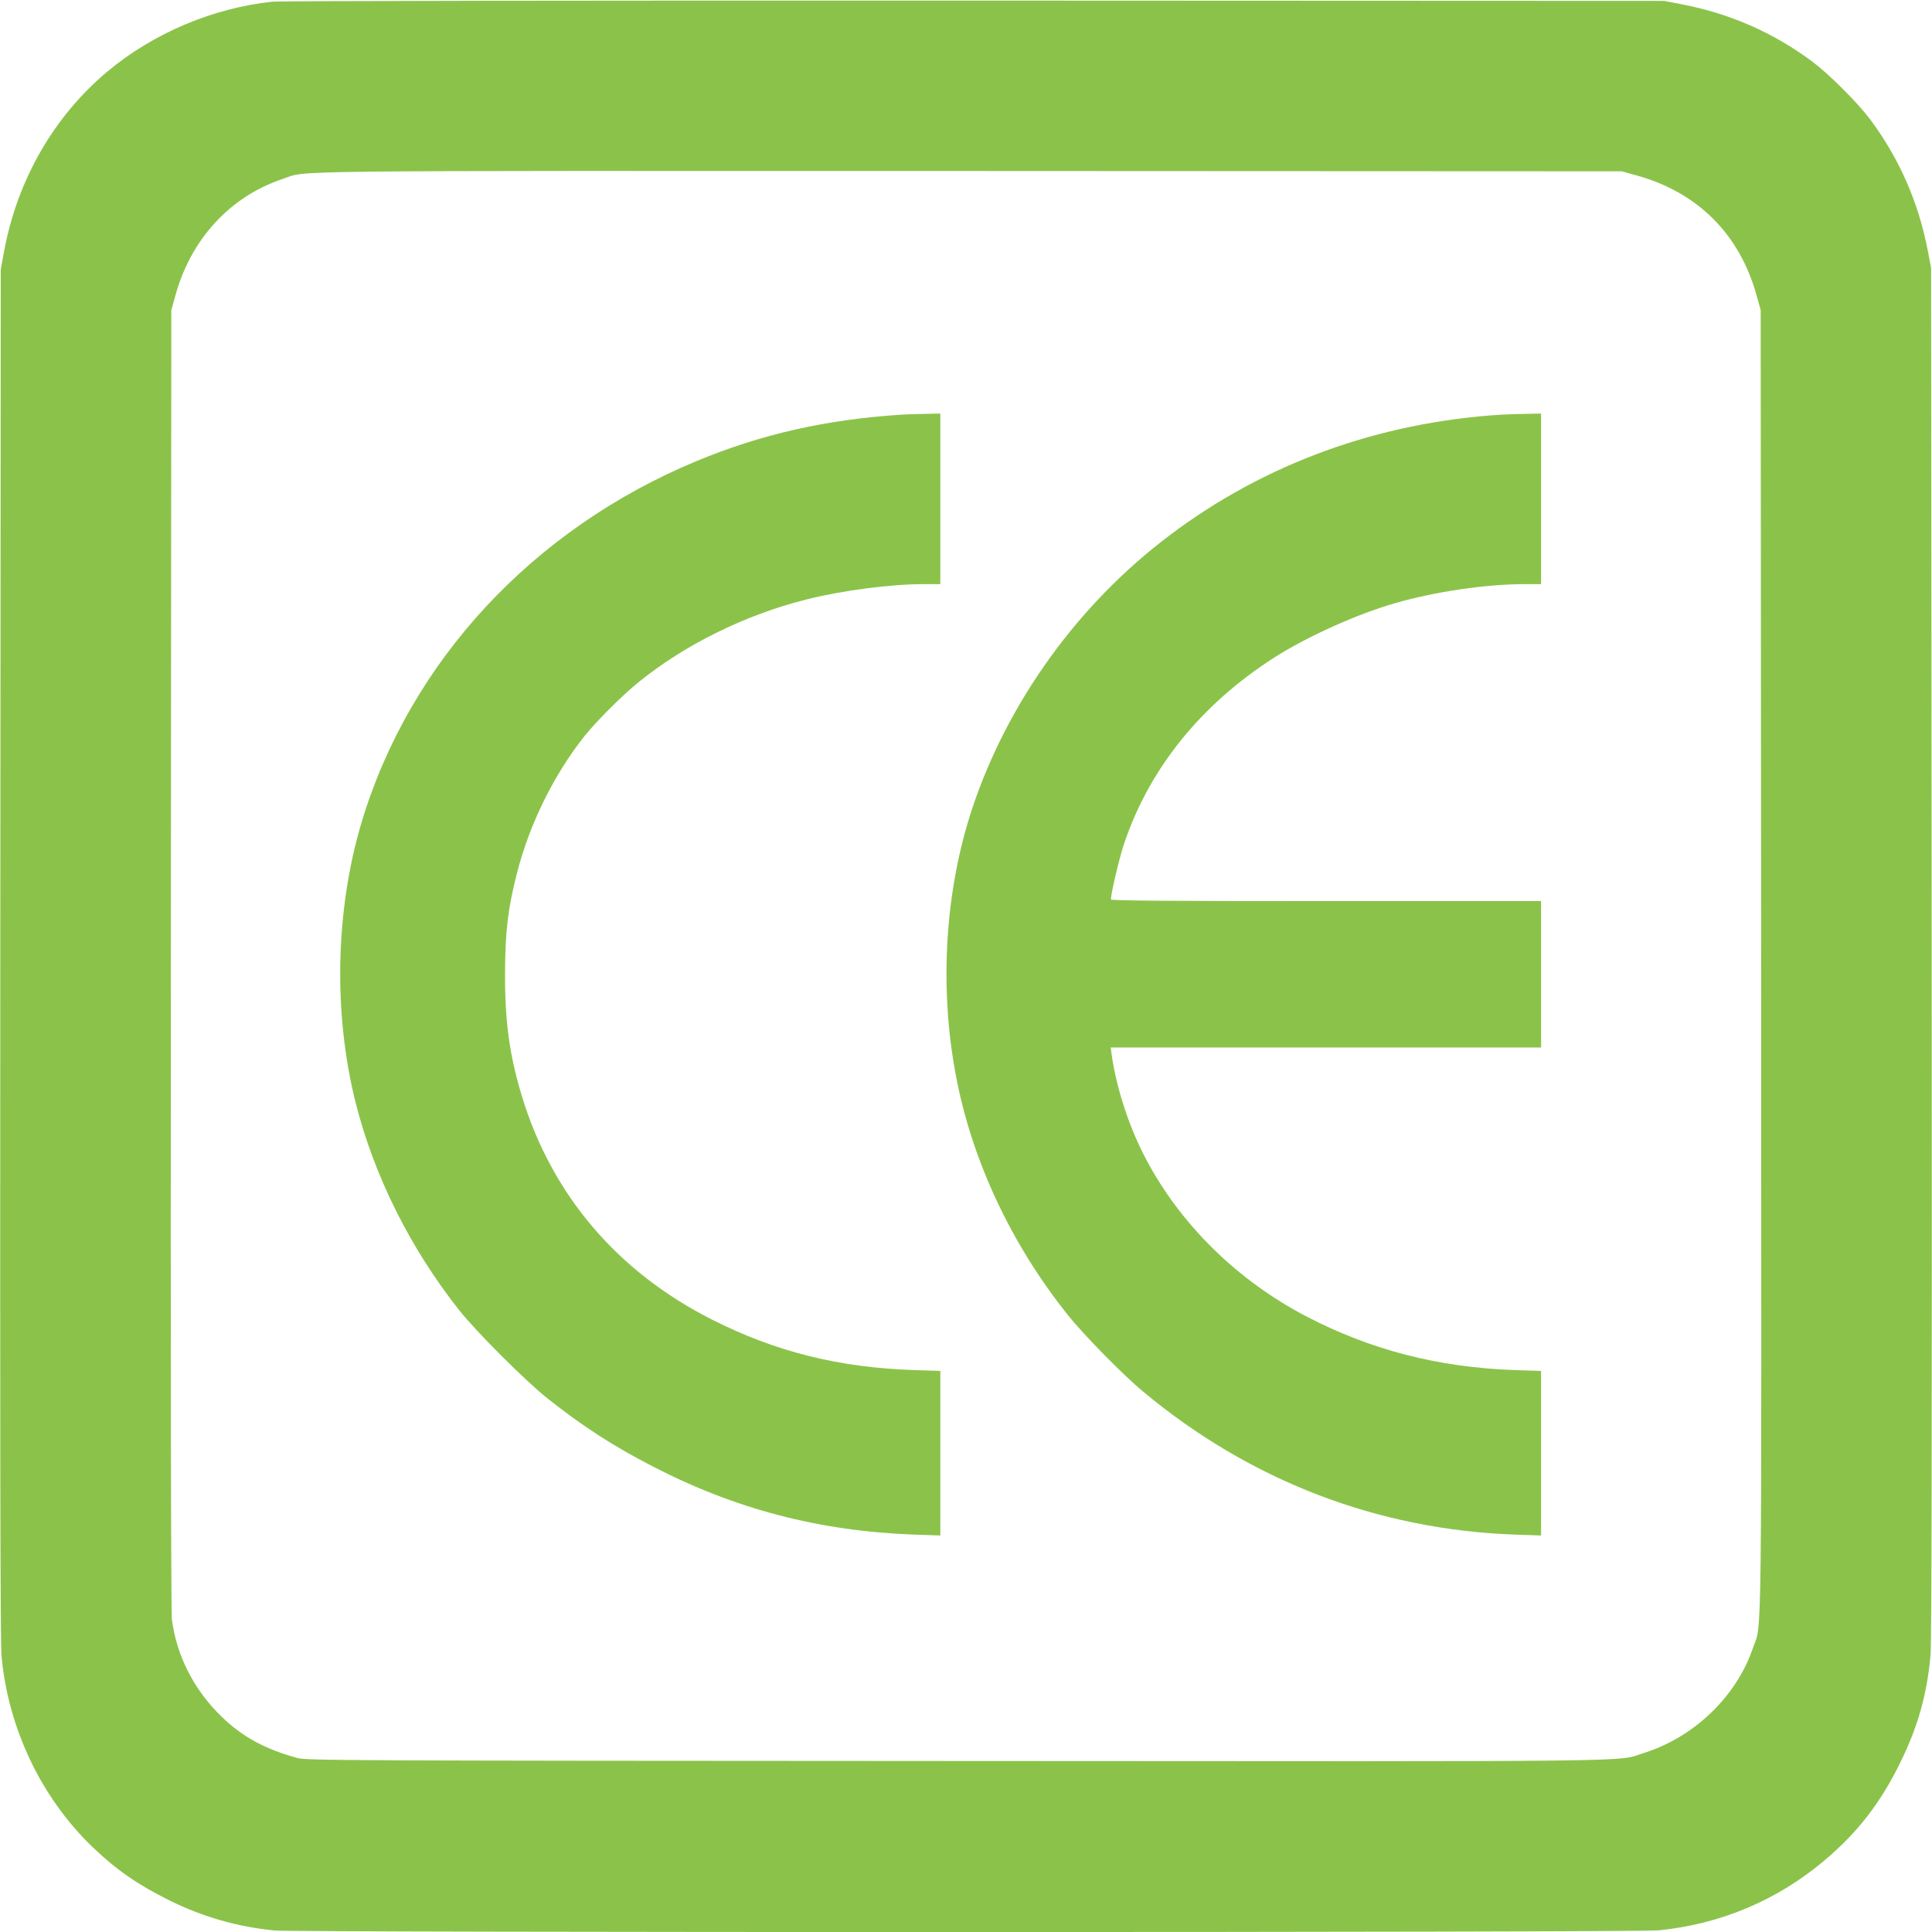 <?xml version="1.0" standalone="no"?>
<!DOCTYPE svg PUBLIC "-//W3C//DTD SVG 20010904//EN"
 "http://www.w3.org/TR/2001/REC-SVG-20010904/DTD/svg10.dtd">
<svg version="1.0" xmlns="http://www.w3.org/2000/svg"
 width="1280pt" height="1280pt" viewBox="0 0 1280 1280"
 preserveAspectRatio="xMidYMid meet">
<g transform="translate(0,1280) scale(0.1,-0.1)"
fill="#8bc34a" stroke="none">
<path d="M1805 12789 c-394 -42 -787 -208 -1090 -460 -356 -297 -598 -716
-687 -1189 l-23 -125 -3 -4530 c-2 -3268 0 -4565 8 -4655 43 -478 262 -939
602 -1266 158 -152 300 -250 511 -355 220 -109 451 -175 696 -199 147 -14
9032 -14 9172 1 410 42 781 198 1094 461 222 187 373 381 506 653 116 237 175
446 199 705 8 81 10 1457 8 4655 l-4 4540 -22 115 c-62 321 -188 608 -380 867
-85 113 -272 300 -385 385 -258 192 -547 319 -867 380 l-115 22 -4570 2
c-2513 1 -4606 -2 -4650 -7z m9037 -1151 c406 -112 684 -390 796 -796 l27 -97
3 -4310 c2 -4728 7 -4374 -55 -4555 -109 -320 -390 -590 -722 -694 -192 -60
141 -56 -4556 -53 -4085 2 -4303 3 -4365 20 -213 58 -362 139 -499 271 -184
177 -300 402 -332 646 -6 49 -9 1585 -7 4375 l3 4300 27 97 c103 374 362 656
712 773 170 57 -137 53 4551 52 l4320 -2 97 -27z"/>
<path d="M5975 10053 c-500 -32 -930 -129 -1361 -308 -1086 -451 -1900 -1330
-2219 -2395 -173 -580 -188 -1261 -39 -1855 122 -485 364 -970 690 -1380 112
-141 437 -465 580 -579 232 -184 434 -315 696 -450 547 -284 1107 -430 1731
-453 l177 -6 0 545 0 545 -177 6 c-498 17 -916 122 -1335 334 -628 317 -1063
828 -1261 1483 -81 266 -112 491 -111 810 1 279 19 431 79 665 83 326 247 657
449 910 80 100 256 275 361 359 307 248 709 445 1110 545 240 60 556 101 777
101 l108 0 0 565 0 565 -102 -2 c-57 -1 -125 -3 -153 -5z"/>
<path d="M9950 10053 c-815 -50 -1574 -325 -2204 -802 -604 -455 -1072 -1105
-1306 -1811 -178 -539 -218 -1169 -109 -1755 104 -564 366 -1126 746 -1600
102 -128 368 -399 498 -506 707 -589 1551 -913 2458 -946 l177 -6 0 545 0 545
-177 6 c-507 18 -954 134 -1383 358 -452 237 -824 602 -1054 1033 -112 209
-199 473 -231 699 l-6 47 1425 0 1426 0 0 485 0 485 -1425 0 c-1048 0 -1425 3
-1425 11 0 38 56 276 86 365 168 502 509 926 1000 1240 214 136 543 285 794
357 265 77 605 127 863 127 l107 0 0 565 0 565 -102 -2 c-57 -1 -128 -3 -158
-5z"/>
</g>
</svg>
